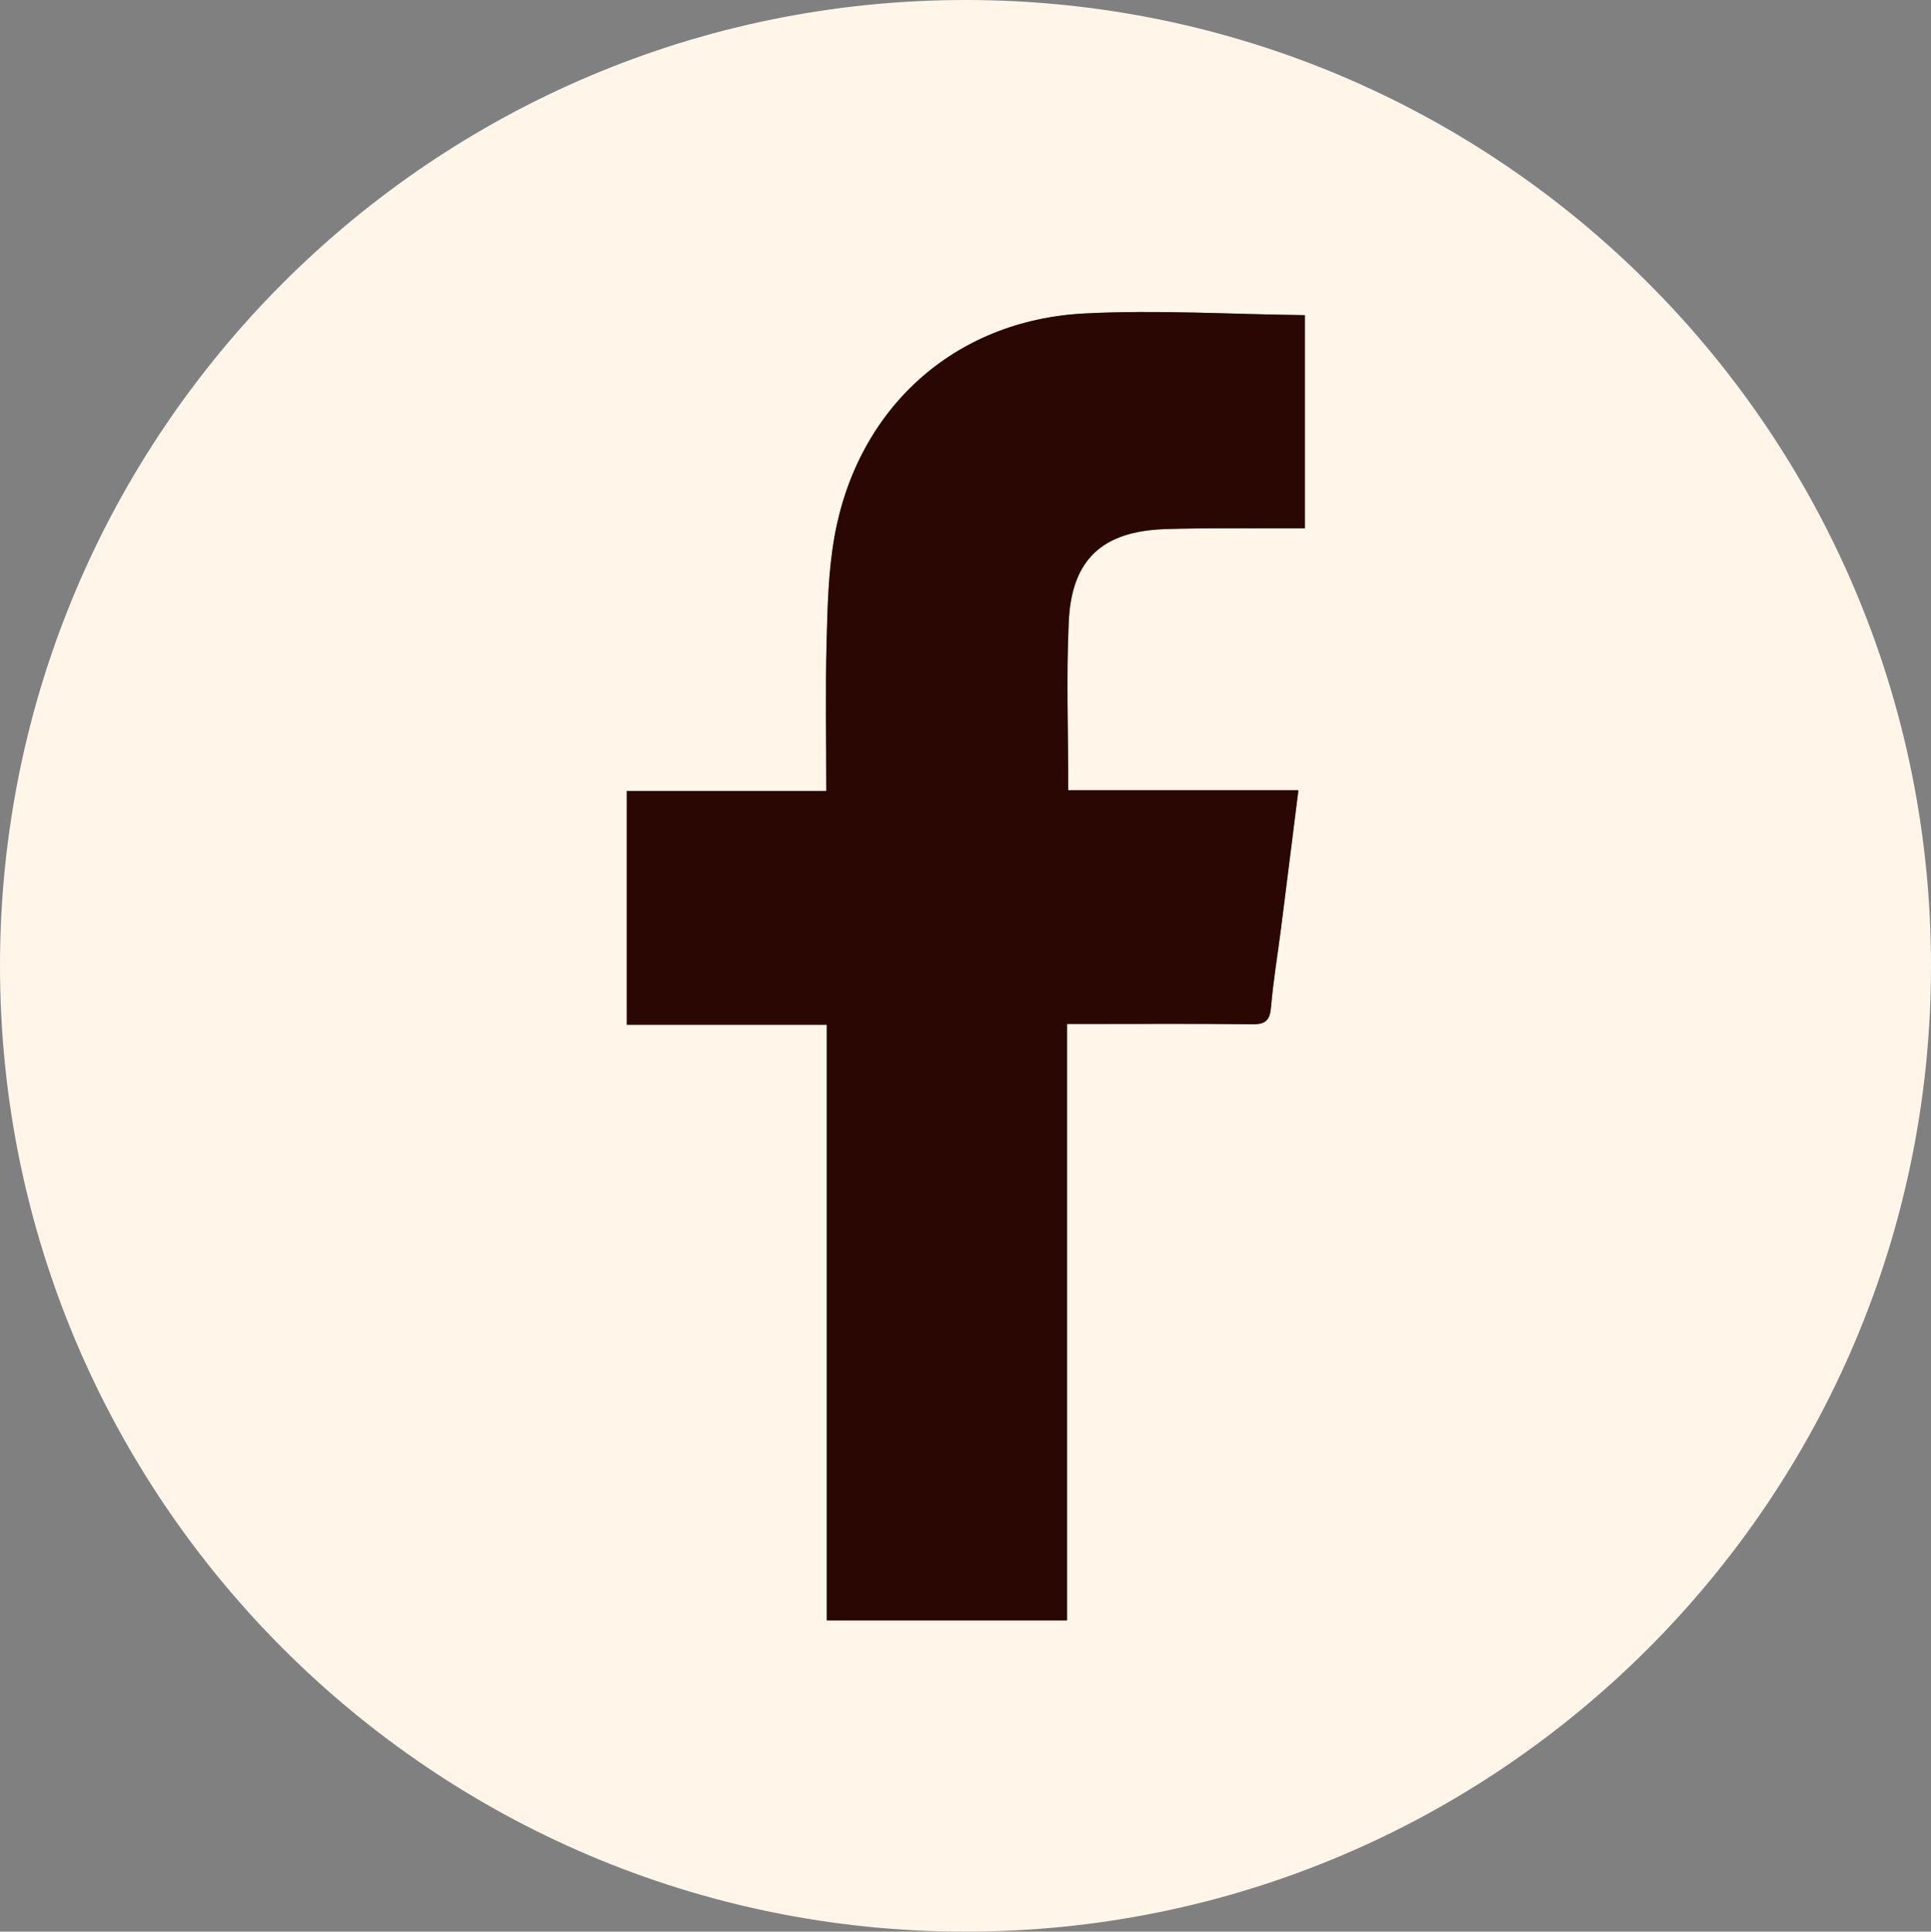 <?xml version="1.0" encoding="UTF-8"?> <svg xmlns="http://www.w3.org/2000/svg" id="_Слой_2" data-name="Слой 2" viewBox="0 0 374.34 374.42"><rect x="0" y="0" width="374.34" height="374.42" fill="#808080" stroke="none"/> <defs> <style> .cls-1 { fill: #fff5e9; } .cls-2 { fill: #2a0702; } </style> </defs> <g id="_Слой_1-2" data-name="Слой 1"> <g> <path class="cls-1" d="M187.15,374.42C83.9,374.41,.02,290.53,0,187.27-.02,83.83,83.95-.1,187.38,0c103.27,.1,187.02,84.01,186.96,187.32-.05,103.28-83.93,187.12-187.19,187.1ZM252.96,61.09c-14.44-.16-28.65-1.06-42.78-.32-25.2,1.31-43.97,18.36-48.41,43.25-1.19,6.7-1.35,13.63-1.53,20.46-.25,9.44-.06,18.89-.06,28.84h-38.67v45.32h38.77v115.46h46.57v-115.61c1.81,0,3.15,0,4.49,0,10.48,0,20.96-.08,31.43,.06,2.57,.03,3.41-.79,3.63-3.32,.44-5.09,1.29-10.14,1.93-15.21,1.12-8.75,2.21-17.5,3.38-26.85h-44.62c0-11.28-.39-22.01,.1-32.7,.56-12.01,6.5-17.48,18.58-17.9,7.73-.27,15.46-.13,23.2-.16,1.3,0,2.6,0,3.99,0V61.09Z"></path> <path class="cls-2" d="M252.96,61.09v41.31c-1.38,0-2.69,0-3.99,0-7.73,.04-15.47-.1-23.2,.16-12.08,.42-18.02,5.89-18.58,17.9-.5,10.69-.1,21.42-.1,32.7h44.62c-1.18,9.36-2.27,18.11-3.38,26.85-.65,5.07-1.5,10.12-1.93,15.21-.22,2.54-1.06,3.36-3.63,3.32-10.48-.13-20.95-.06-31.43-.06-1.34,0-2.68,0-4.49,0v115.61h-46.57v-115.46h-38.77v-45.32h38.67c0-9.95-.18-19.4,.06-28.84,.18-6.83,.33-13.76,1.53-20.46,4.44-24.89,23.2-41.94,48.41-43.25,14.13-.74,28.35,.16,42.78,.32Z"></path> </g> </g> </svg> 